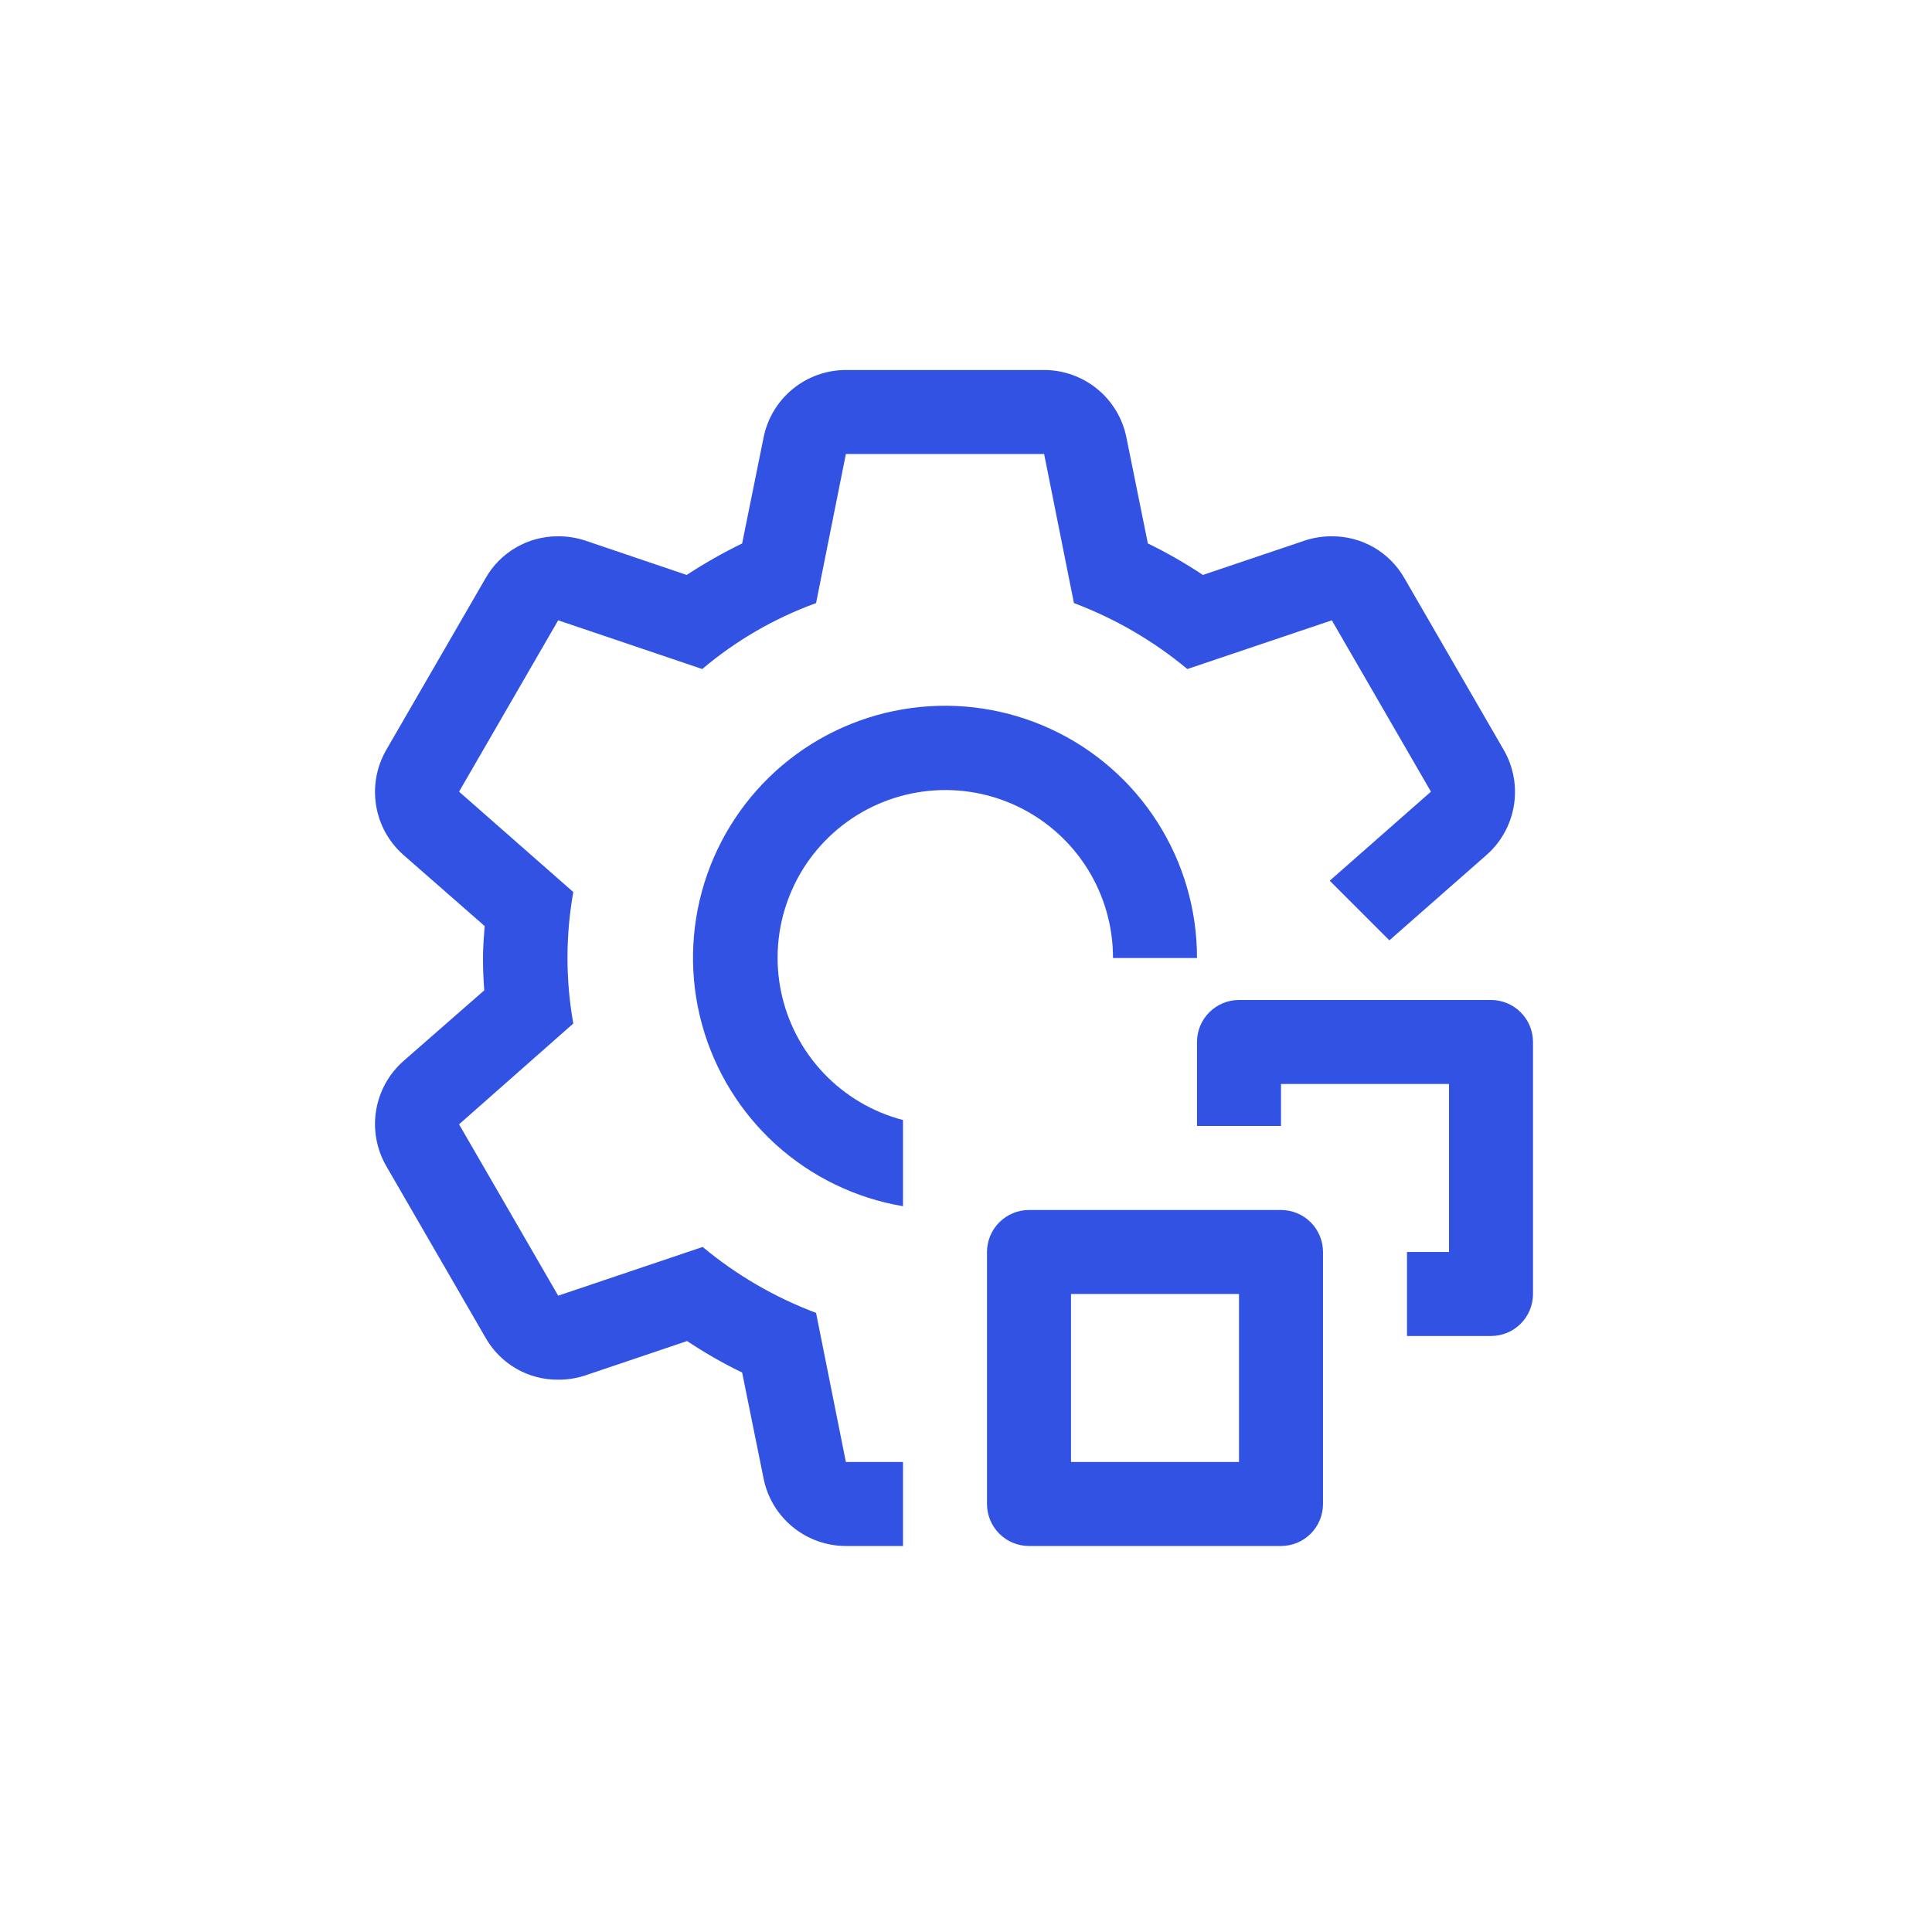 <svg width="69" height="69" viewBox="0 0 69 69" fill="none" xmlns="http://www.w3.org/2000/svg">
<path d="M53.25 47.714H50.25V44.714H51.75V38.714H45.75V40.214H42.75V37.214C42.75 36.816 42.908 36.435 43.19 36.154C43.471 35.872 43.852 35.714 44.25 35.714H53.25C53.648 35.714 54.03 35.872 54.311 36.154C54.592 36.435 54.75 36.816 54.75 37.214V46.214C54.75 46.612 54.592 46.994 54.311 47.275C54.03 47.556 53.648 47.714 53.25 47.714Z" fill="#3152E2"/>
<path d="M45.75 55.214H36.75C36.353 55.214 35.971 55.056 35.69 54.775C35.408 54.494 35.25 54.112 35.25 53.714V44.714C35.25 44.317 35.408 43.935 35.69 43.654C35.971 43.373 36.353 43.214 36.75 43.214H45.75C46.148 43.214 46.53 43.373 46.811 43.654C47.092 43.935 47.25 44.317 47.25 44.714V53.714C47.25 54.112 47.092 54.494 46.811 54.775C46.53 55.056 46.148 55.214 45.75 55.214ZM38.25 52.214H44.25V46.214H38.25V52.214ZM32.25 40.001C31.167 39.719 30.184 39.138 29.413 38.325C28.643 37.512 28.116 36.499 27.892 35.402C27.668 34.305 27.757 33.166 28.148 32.117C28.538 31.067 29.215 30.148 30.102 29.464C30.989 28.779 32.05 28.358 33.164 28.246C34.279 28.134 35.402 28.337 36.407 28.832C37.412 29.327 38.258 30.093 38.849 31.045C39.44 31.996 39.752 33.094 39.75 34.214H42.75C42.752 32.498 42.263 30.817 41.341 29.37C40.419 27.922 39.102 26.768 37.546 26.045C35.989 25.321 34.259 25.057 32.558 25.285C30.857 25.512 29.256 26.221 27.944 27.328C26.633 28.436 25.666 29.895 25.156 31.534C24.647 33.173 24.616 34.923 25.069 36.579C25.522 38.234 26.438 39.726 27.71 40.878C28.983 42.029 30.558 42.793 32.25 43.079V40.001Z" fill="#3152E2"/>
<path d="M53.085 30.539L49.62 33.584L47.49 31.454L51.105 28.274L47.565 22.154L42.405 23.894C41.196 22.889 39.827 22.093 38.355 21.539L37.29 16.214H30.21L29.145 21.539C27.661 22.078 26.285 22.875 25.08 23.894L19.935 22.154L16.395 28.274L20.475 31.859C20.198 33.412 20.198 35.002 20.475 36.554L16.395 40.154L19.935 46.274L25.095 44.534C26.304 45.54 27.673 46.336 29.145 46.889L30.21 52.214H32.25V55.214H30.21C29.516 55.214 28.844 54.973 28.308 54.532C27.772 54.092 27.405 53.48 27.27 52.799L26.505 49.019C25.825 48.69 25.168 48.314 24.54 47.894L20.895 49.124C20.585 49.226 20.261 49.277 19.935 49.274C19.408 49.279 18.889 49.142 18.433 48.878C17.977 48.614 17.599 48.233 17.34 47.774L13.8 41.654C13.45 41.053 13.32 40.348 13.432 39.661C13.544 38.975 13.892 38.348 14.415 37.889L17.295 35.369C17.265 34.979 17.25 34.604 17.25 34.214C17.25 33.824 17.28 33.449 17.31 33.074L14.415 30.539C13.892 30.081 13.544 29.454 13.432 28.767C13.32 28.08 13.45 27.376 13.8 26.774L17.34 20.654C17.599 20.196 17.977 19.815 18.433 19.551C18.889 19.287 19.408 19.15 19.935 19.154C20.261 19.152 20.585 19.203 20.895 19.304L24.525 20.534C25.16 20.118 25.822 19.742 26.505 19.409L27.27 15.629C27.405 14.949 27.772 14.336 28.308 13.896C28.844 13.456 29.516 13.215 30.21 13.214H37.29C37.984 13.215 38.656 13.456 39.192 13.896C39.728 14.336 40.095 14.949 40.23 15.629L40.995 19.409C41.675 19.739 42.331 20.115 42.96 20.534L46.605 19.304C46.915 19.203 47.239 19.152 47.565 19.154C48.092 19.15 48.61 19.287 49.067 19.551C49.523 19.815 49.9 20.196 50.16 20.654L53.7 26.774C54.05 27.376 54.18 28.08 54.068 28.767C53.956 29.454 53.608 30.081 53.085 30.539Z" fill="#3152E2"/>
</svg>
